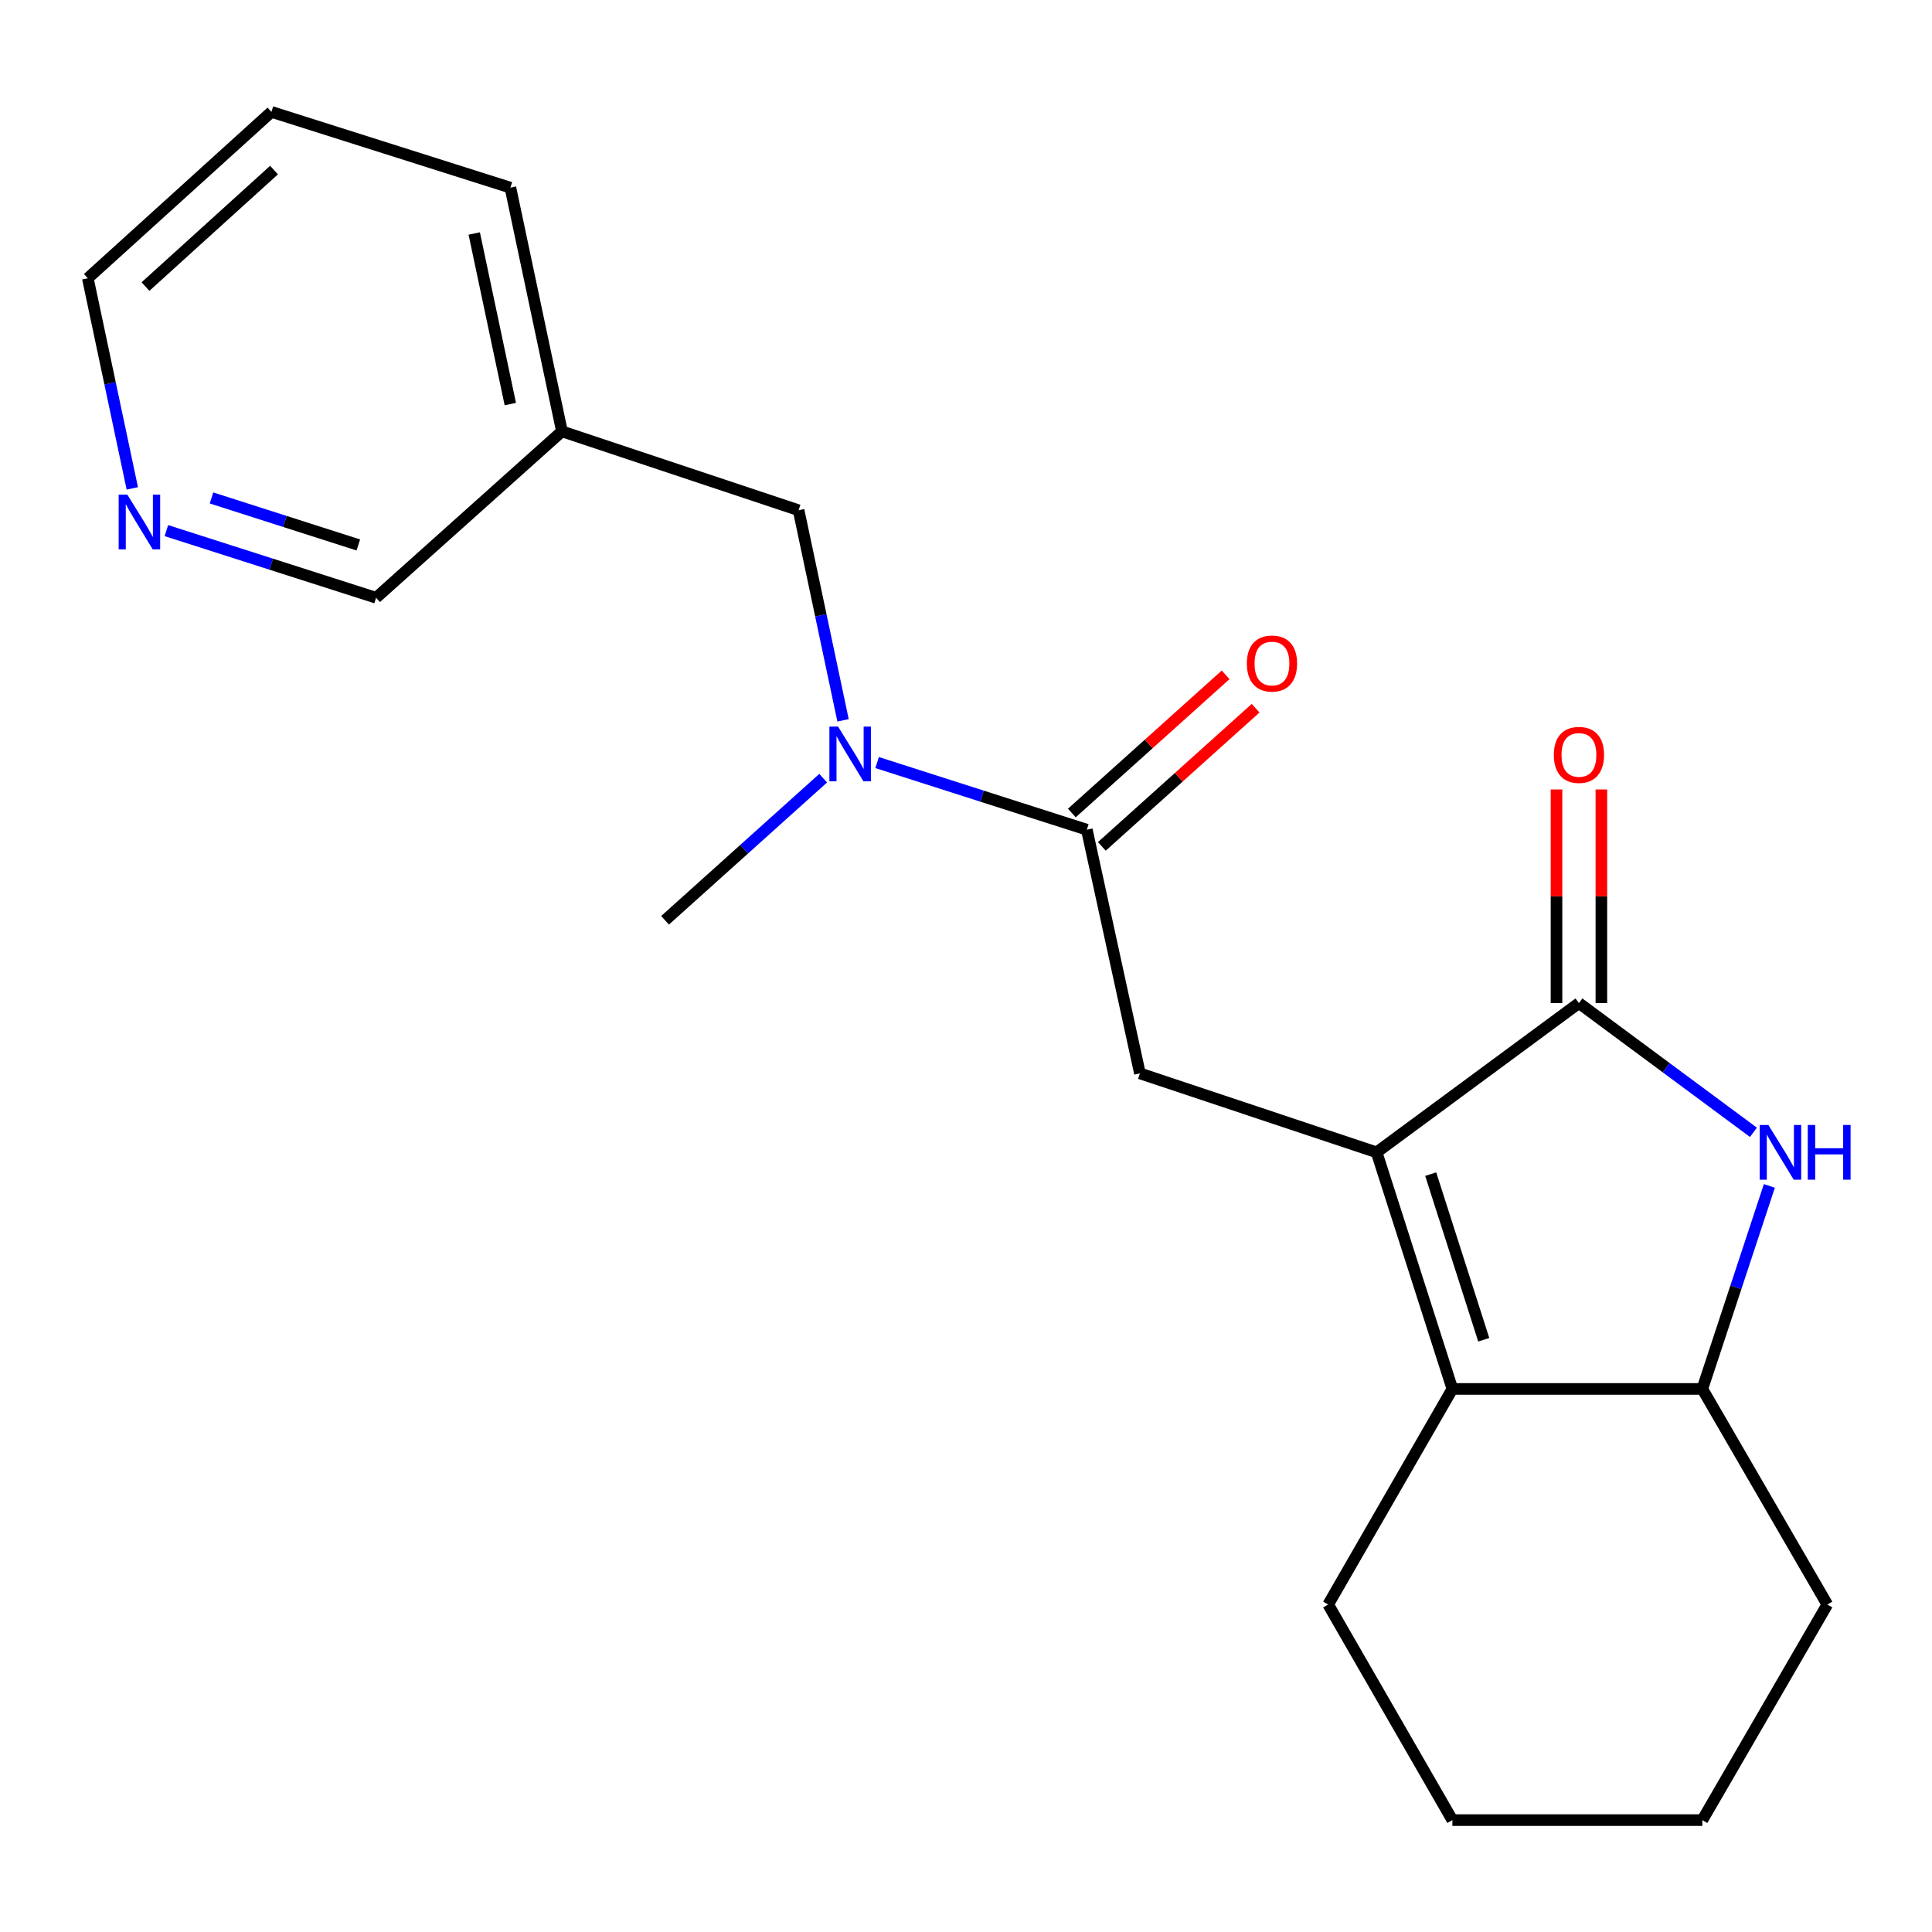 <?xml version='1.0' encoding='iso-8859-1'?>
<svg version='1.1' baseProfile='full'
              xmlns='http://www.w3.org/2000/svg'
                      xmlns:rdkit='http://www.rdkit.org/xml'
                      xmlns:xlink='http://www.w3.org/1999/xlink'
                  xml:space='preserve'
width='1000px' height='1000px' viewBox='0 0 1000 1000'>
<!-- END OF HEADER -->
<rect style='opacity:1.0;fill:#FFFFFF;stroke:none' width='1000' height='1000' x='0' y='0'> </rect>
<path class='bond-0' d='M 712.53,596.443 L 817.256,519.198' style='fill:none;fill-rule:evenodd;stroke:#000000;stroke-width:6px;stroke-linecap:butt;stroke-linejoin:miter;stroke-opacity:1' />
<path class='bond-2' d='M 712.53,596.443 L 751.752,718.909' style='fill:none;fill-rule:evenodd;stroke:#000000;stroke-width:6px;stroke-linecap:butt;stroke-linejoin:miter;stroke-opacity:1' />
<path class='bond-2' d='M 740.531,607.729 L 767.986,693.456' style='fill:none;fill-rule:evenodd;stroke:#000000;stroke-width:6px;stroke-linecap:butt;stroke-linejoin:miter;stroke-opacity:1' />
<path class='bond-3' d='M 712.53,596.443 L 590.025,555.582' style='fill:none;fill-rule:evenodd;stroke:#000000;stroke-width:6px;stroke-linecap:butt;stroke-linejoin:miter;stroke-opacity:1' />
<path class='bond-1' d='M 817.256,519.198 L 862.414,552.642' style='fill:none;fill-rule:evenodd;stroke:#000000;stroke-width:6px;stroke-linecap:butt;stroke-linejoin:miter;stroke-opacity:1' />
<path class='bond-1' d='M 862.414,552.642 L 907.572,586.086' style='fill:none;fill-rule:evenodd;stroke:#0000FF;stroke-width:6px;stroke-linecap:butt;stroke-linejoin:miter;stroke-opacity:1' />
<path class='bond-7' d='M 828.868,519.198 L 828.868,463.913' style='fill:none;fill-rule:evenodd;stroke:#000000;stroke-width:6px;stroke-linecap:butt;stroke-linejoin:miter;stroke-opacity:1' />
<path class='bond-7' d='M 828.868,463.913 L 828.868,408.629' style='fill:none;fill-rule:evenodd;stroke:#FF0000;stroke-width:6px;stroke-linecap:butt;stroke-linejoin:miter;stroke-opacity:1' />
<path class='bond-7' d='M 805.644,519.198 L 805.644,463.913' style='fill:none;fill-rule:evenodd;stroke:#000000;stroke-width:6px;stroke-linecap:butt;stroke-linejoin:miter;stroke-opacity:1' />
<path class='bond-7' d='M 805.644,463.913 L 805.644,408.629' style='fill:none;fill-rule:evenodd;stroke:#FF0000;stroke-width:6px;stroke-linecap:butt;stroke-linejoin:miter;stroke-opacity:1' />
<path class='bond-21' d='M 915.817,613.827 L 898.469,666.368' style='fill:none;fill-rule:evenodd;stroke:#0000FF;stroke-width:6px;stroke-linecap:butt;stroke-linejoin:miter;stroke-opacity:1' />
<path class='bond-21' d='M 898.469,666.368 L 881.121,718.909' style='fill:none;fill-rule:evenodd;stroke:#000000;stroke-width:6px;stroke-linecap:butt;stroke-linejoin:miter;stroke-opacity:1' />
<path class='bond-5' d='M 751.752,718.909 L 881.121,718.909' style='fill:none;fill-rule:evenodd;stroke:#000000;stroke-width:6px;stroke-linecap:butt;stroke-linejoin:miter;stroke-opacity:1' />
<path class='bond-12' d='M 751.752,718.909 L 687.461,830.499' style='fill:none;fill-rule:evenodd;stroke:#000000;stroke-width:6px;stroke-linecap:butt;stroke-linejoin:miter;stroke-opacity:1' />
<path class='bond-4' d='M 590.025,555.582 L 562.544,429.451' style='fill:none;fill-rule:evenodd;stroke:#000000;stroke-width:6px;stroke-linecap:butt;stroke-linejoin:miter;stroke-opacity:1' />
<path class='bond-6' d='M 562.544,429.451 L 508.269,412.074' style='fill:none;fill-rule:evenodd;stroke:#000000;stroke-width:6px;stroke-linecap:butt;stroke-linejoin:miter;stroke-opacity:1' />
<path class='bond-6' d='M 508.269,412.074 L 453.994,394.697' style='fill:none;fill-rule:evenodd;stroke:#0000FF;stroke-width:6px;stroke-linecap:butt;stroke-linejoin:miter;stroke-opacity:1' />
<path class='bond-9' d='M 570.304,438.089 L 610.106,402.328' style='fill:none;fill-rule:evenodd;stroke:#000000;stroke-width:6px;stroke-linecap:butt;stroke-linejoin:miter;stroke-opacity:1' />
<path class='bond-9' d='M 610.106,402.328 L 649.907,366.567' style='fill:none;fill-rule:evenodd;stroke:#FF0000;stroke-width:6px;stroke-linecap:butt;stroke-linejoin:miter;stroke-opacity:1' />
<path class='bond-9' d='M 554.783,420.814 L 594.585,385.053' style='fill:none;fill-rule:evenodd;stroke:#000000;stroke-width:6px;stroke-linecap:butt;stroke-linejoin:miter;stroke-opacity:1' />
<path class='bond-9' d='M 594.585,385.053 L 634.386,349.292' style='fill:none;fill-rule:evenodd;stroke:#FF0000;stroke-width:6px;stroke-linecap:butt;stroke-linejoin:miter;stroke-opacity:1' />
<path class='bond-14' d='M 881.121,718.909 L 945.812,830.499' style='fill:none;fill-rule:evenodd;stroke:#000000;stroke-width:6px;stroke-linecap:butt;stroke-linejoin:miter;stroke-opacity:1' />
<path class='bond-8' d='M 436.361,372.846 L 424.859,318.472' style='fill:none;fill-rule:evenodd;stroke:#0000FF;stroke-width:6px;stroke-linecap:butt;stroke-linejoin:miter;stroke-opacity:1' />
<path class='bond-8' d='M 424.859,318.472 L 413.357,264.099' style='fill:none;fill-rule:evenodd;stroke:#000000;stroke-width:6px;stroke-linecap:butt;stroke-linejoin:miter;stroke-opacity:1' />
<path class='bond-15' d='M 426.078,402.778 L 385.153,439.564' style='fill:none;fill-rule:evenodd;stroke:#0000FF;stroke-width:6px;stroke-linecap:butt;stroke-linejoin:miter;stroke-opacity:1' />
<path class='bond-15' d='M 385.153,439.564 L 344.228,476.351' style='fill:none;fill-rule:evenodd;stroke:#000000;stroke-width:6px;stroke-linecap:butt;stroke-linejoin:miter;stroke-opacity:1' />
<path class='bond-11' d='M 413.357,264.099 L 290.865,223.264' style='fill:none;fill-rule:evenodd;stroke:#000000;stroke-width:6px;stroke-linecap:butt;stroke-linejoin:miter;stroke-opacity:1' />
<path class='bond-10' d='M 86.118,274.644 L 140.392,292.021' style='fill:none;fill-rule:evenodd;stroke:#0000FF;stroke-width:6px;stroke-linecap:butt;stroke-linejoin:miter;stroke-opacity:1' />
<path class='bond-10' d='M 140.392,292.021 L 194.667,309.398' style='fill:none;fill-rule:evenodd;stroke:#000000;stroke-width:6px;stroke-linecap:butt;stroke-linejoin:miter;stroke-opacity:1' />
<path class='bond-10' d='M 109.481,257.739 L 147.474,269.903' style='fill:none;fill-rule:evenodd;stroke:#0000FF;stroke-width:6px;stroke-linecap:butt;stroke-linejoin:miter;stroke-opacity:1' />
<path class='bond-10' d='M 147.474,269.903 L 185.466,282.067' style='fill:none;fill-rule:evenodd;stroke:#000000;stroke-width:6px;stroke-linecap:butt;stroke-linejoin:miter;stroke-opacity:1' />
<path class='bond-23' d='M 68.481,252.792 L 56.968,198.412' style='fill:none;fill-rule:evenodd;stroke:#0000FF;stroke-width:6px;stroke-linecap:butt;stroke-linejoin:miter;stroke-opacity:1' />
<path class='bond-23' d='M 56.968,198.412 L 45.455,144.032' style='fill:none;fill-rule:evenodd;stroke:#000000;stroke-width:6px;stroke-linecap:butt;stroke-linejoin:miter;stroke-opacity:1' />
<path class='bond-13' d='M 290.865,223.264 L 194.667,309.398' style='fill:none;fill-rule:evenodd;stroke:#000000;stroke-width:6px;stroke-linecap:butt;stroke-linejoin:miter;stroke-opacity:1' />
<path class='bond-17' d='M 290.865,223.264 L 264.183,97.133' style='fill:none;fill-rule:evenodd;stroke:#000000;stroke-width:6px;stroke-linecap:butt;stroke-linejoin:miter;stroke-opacity:1' />
<path class='bond-17' d='M 264.142,209.15 L 245.465,120.859' style='fill:none;fill-rule:evenodd;stroke:#000000;stroke-width:6px;stroke-linecap:butt;stroke-linejoin:miter;stroke-opacity:1' />
<path class='bond-18' d='M 687.461,830.499 L 751.752,942.089' style='fill:none;fill-rule:evenodd;stroke:#000000;stroke-width:6px;stroke-linecap:butt;stroke-linejoin:miter;stroke-opacity:1' />
<path class='bond-22' d='M 945.812,830.499 L 881.121,942.089' style='fill:none;fill-rule:evenodd;stroke:#000000;stroke-width:6px;stroke-linecap:butt;stroke-linejoin:miter;stroke-opacity:1' />
<path class='bond-16' d='M 45.455,144.032 L 140.491,57.911' style='fill:none;fill-rule:evenodd;stroke:#000000;stroke-width:6px;stroke-linecap:butt;stroke-linejoin:miter;stroke-opacity:1' />
<path class='bond-16' d='M 75.305,148.323 L 141.83,88.038' style='fill:none;fill-rule:evenodd;stroke:#000000;stroke-width:6px;stroke-linecap:butt;stroke-linejoin:miter;stroke-opacity:1' />
<path class='bond-19' d='M 264.183,97.133 L 140.491,57.911' style='fill:none;fill-rule:evenodd;stroke:#000000;stroke-width:6px;stroke-linecap:butt;stroke-linejoin:miter;stroke-opacity:1' />
<path class='bond-20' d='M 751.752,942.089 L 881.121,942.089' style='fill:none;fill-rule:evenodd;stroke:#000000;stroke-width:6px;stroke-linecap:butt;stroke-linejoin:miter;stroke-opacity:1' />
<path  class='atom-2' d='M 915.297 582.283
L 924.577 597.283
Q 925.497 598.763, 926.977 601.443
Q 928.457 604.123, 928.537 604.283
L 928.537 582.283
L 932.297 582.283
L 932.297 610.603
L 928.417 610.603
L 918.457 594.203
Q 917.297 592.283, 916.057 590.083
Q 914.857 587.883, 914.497 587.203
L 914.497 610.603
L 910.817 610.603
L 910.817 582.283
L 915.297 582.283
' fill='#0000FF'/>
<path  class='atom-2' d='M 935.697 582.283
L 939.537 582.283
L 939.537 594.323
L 954.017 594.323
L 954.017 582.283
L 957.857 582.283
L 957.857 610.603
L 954.017 610.603
L 954.017 597.523
L 939.537 597.523
L 939.537 610.603
L 935.697 610.603
L 935.697 582.283
' fill='#0000FF'/>
<path  class='atom-7' d='M 433.778 376.069
L 443.058 391.069
Q 443.978 392.549, 445.458 395.229
Q 446.938 397.909, 447.018 398.069
L 447.018 376.069
L 450.778 376.069
L 450.778 404.389
L 446.898 404.389
L 436.938 387.989
Q 435.778 386.069, 434.538 383.869
Q 433.338 381.669, 432.978 380.989
L 432.978 404.389
L 429.298 404.389
L 429.298 376.069
L 433.778 376.069
' fill='#0000FF'/>
<path  class='atom-8' d='M 804.256 390.735
Q 804.256 383.935, 807.616 380.135
Q 810.976 376.335, 817.256 376.335
Q 823.536 376.335, 826.896 380.135
Q 830.256 383.935, 830.256 390.735
Q 830.256 397.615, 826.856 401.535
Q 823.456 405.415, 817.256 405.415
Q 811.016 405.415, 807.616 401.535
Q 804.256 397.655, 804.256 390.735
M 817.256 402.215
Q 821.576 402.215, 823.896 399.335
Q 826.256 396.415, 826.256 390.735
Q 826.256 385.175, 823.896 382.375
Q 821.576 379.535, 817.256 379.535
Q 812.936 379.535, 810.576 382.335
Q 808.256 385.135, 808.256 390.735
Q 808.256 396.455, 810.576 399.335
Q 812.936 402.215, 817.256 402.215
' fill='#FF0000'/>
<path  class='atom-10' d='M 645.367 343.436
Q 645.367 336.636, 648.727 332.836
Q 652.087 329.036, 658.367 329.036
Q 664.647 329.036, 668.007 332.836
Q 671.367 336.636, 671.367 343.436
Q 671.367 350.316, 667.967 354.236
Q 664.567 358.116, 658.367 358.116
Q 652.127 358.116, 648.727 354.236
Q 645.367 350.356, 645.367 343.436
M 658.367 354.916
Q 662.687 354.916, 665.007 352.036
Q 667.367 349.116, 667.367 343.436
Q 667.367 337.876, 665.007 335.076
Q 662.687 332.236, 658.367 332.236
Q 654.047 332.236, 651.687 335.036
Q 649.367 337.836, 649.367 343.436
Q 649.367 349.156, 651.687 352.036
Q 654.047 354.916, 658.367 354.916
' fill='#FF0000'/>
<path  class='atom-11' d='M 65.902 256.015
L 75.182 271.015
Q 76.102 272.495, 77.582 275.175
Q 79.062 277.855, 79.142 278.015
L 79.142 256.015
L 82.902 256.015
L 82.902 284.335
L 79.022 284.335
L 69.062 267.935
Q 67.902 266.015, 66.662 263.815
Q 65.462 261.615, 65.102 260.935
L 65.102 284.335
L 61.422 284.335
L 61.422 256.015
L 65.902 256.015
' fill='#0000FF'/>
</svg>
